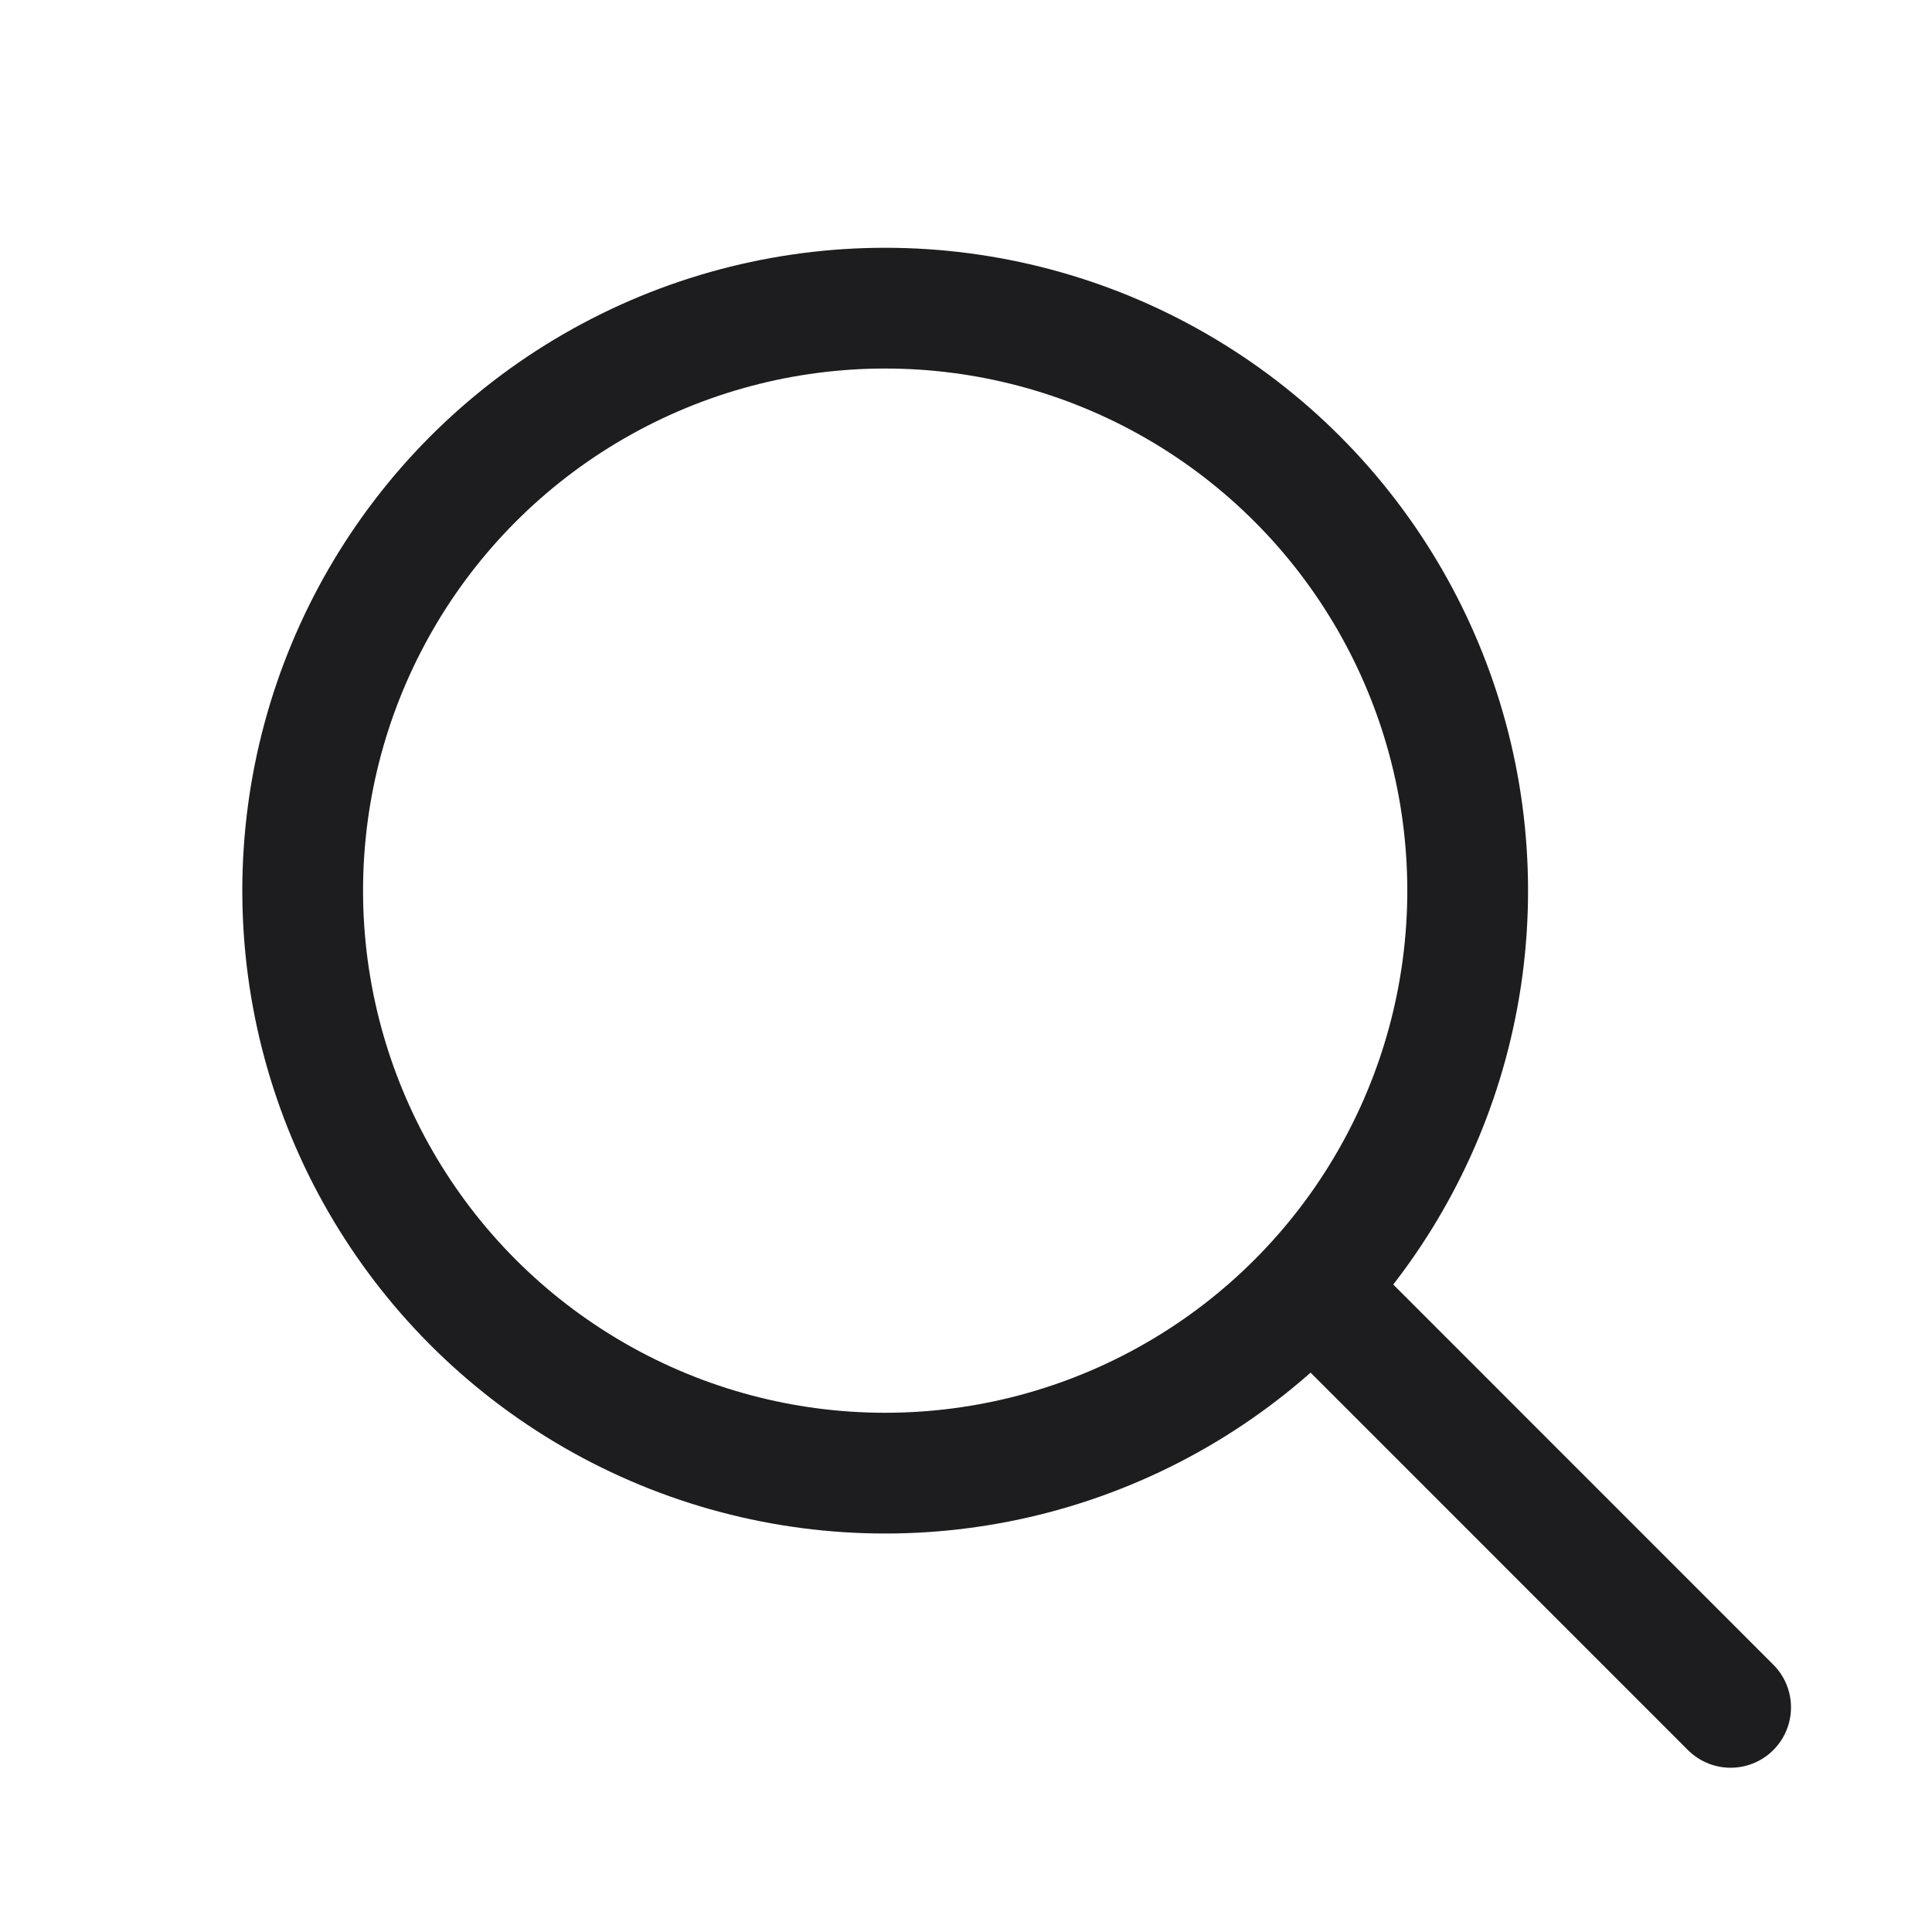 <svg width="48" height="48" viewBox="0 0 48 48" fill="none" xmlns="http://www.w3.org/2000/svg">
<circle cx="21.992" cy="22.128" r="14.472" stroke="#1D1D1F" stroke-width="3"/>
<path d="M42.997 42.419L32.996 32.416" stroke="#1D1D1F" stroke-width="3" stroke-linecap="round"/>
</svg>
